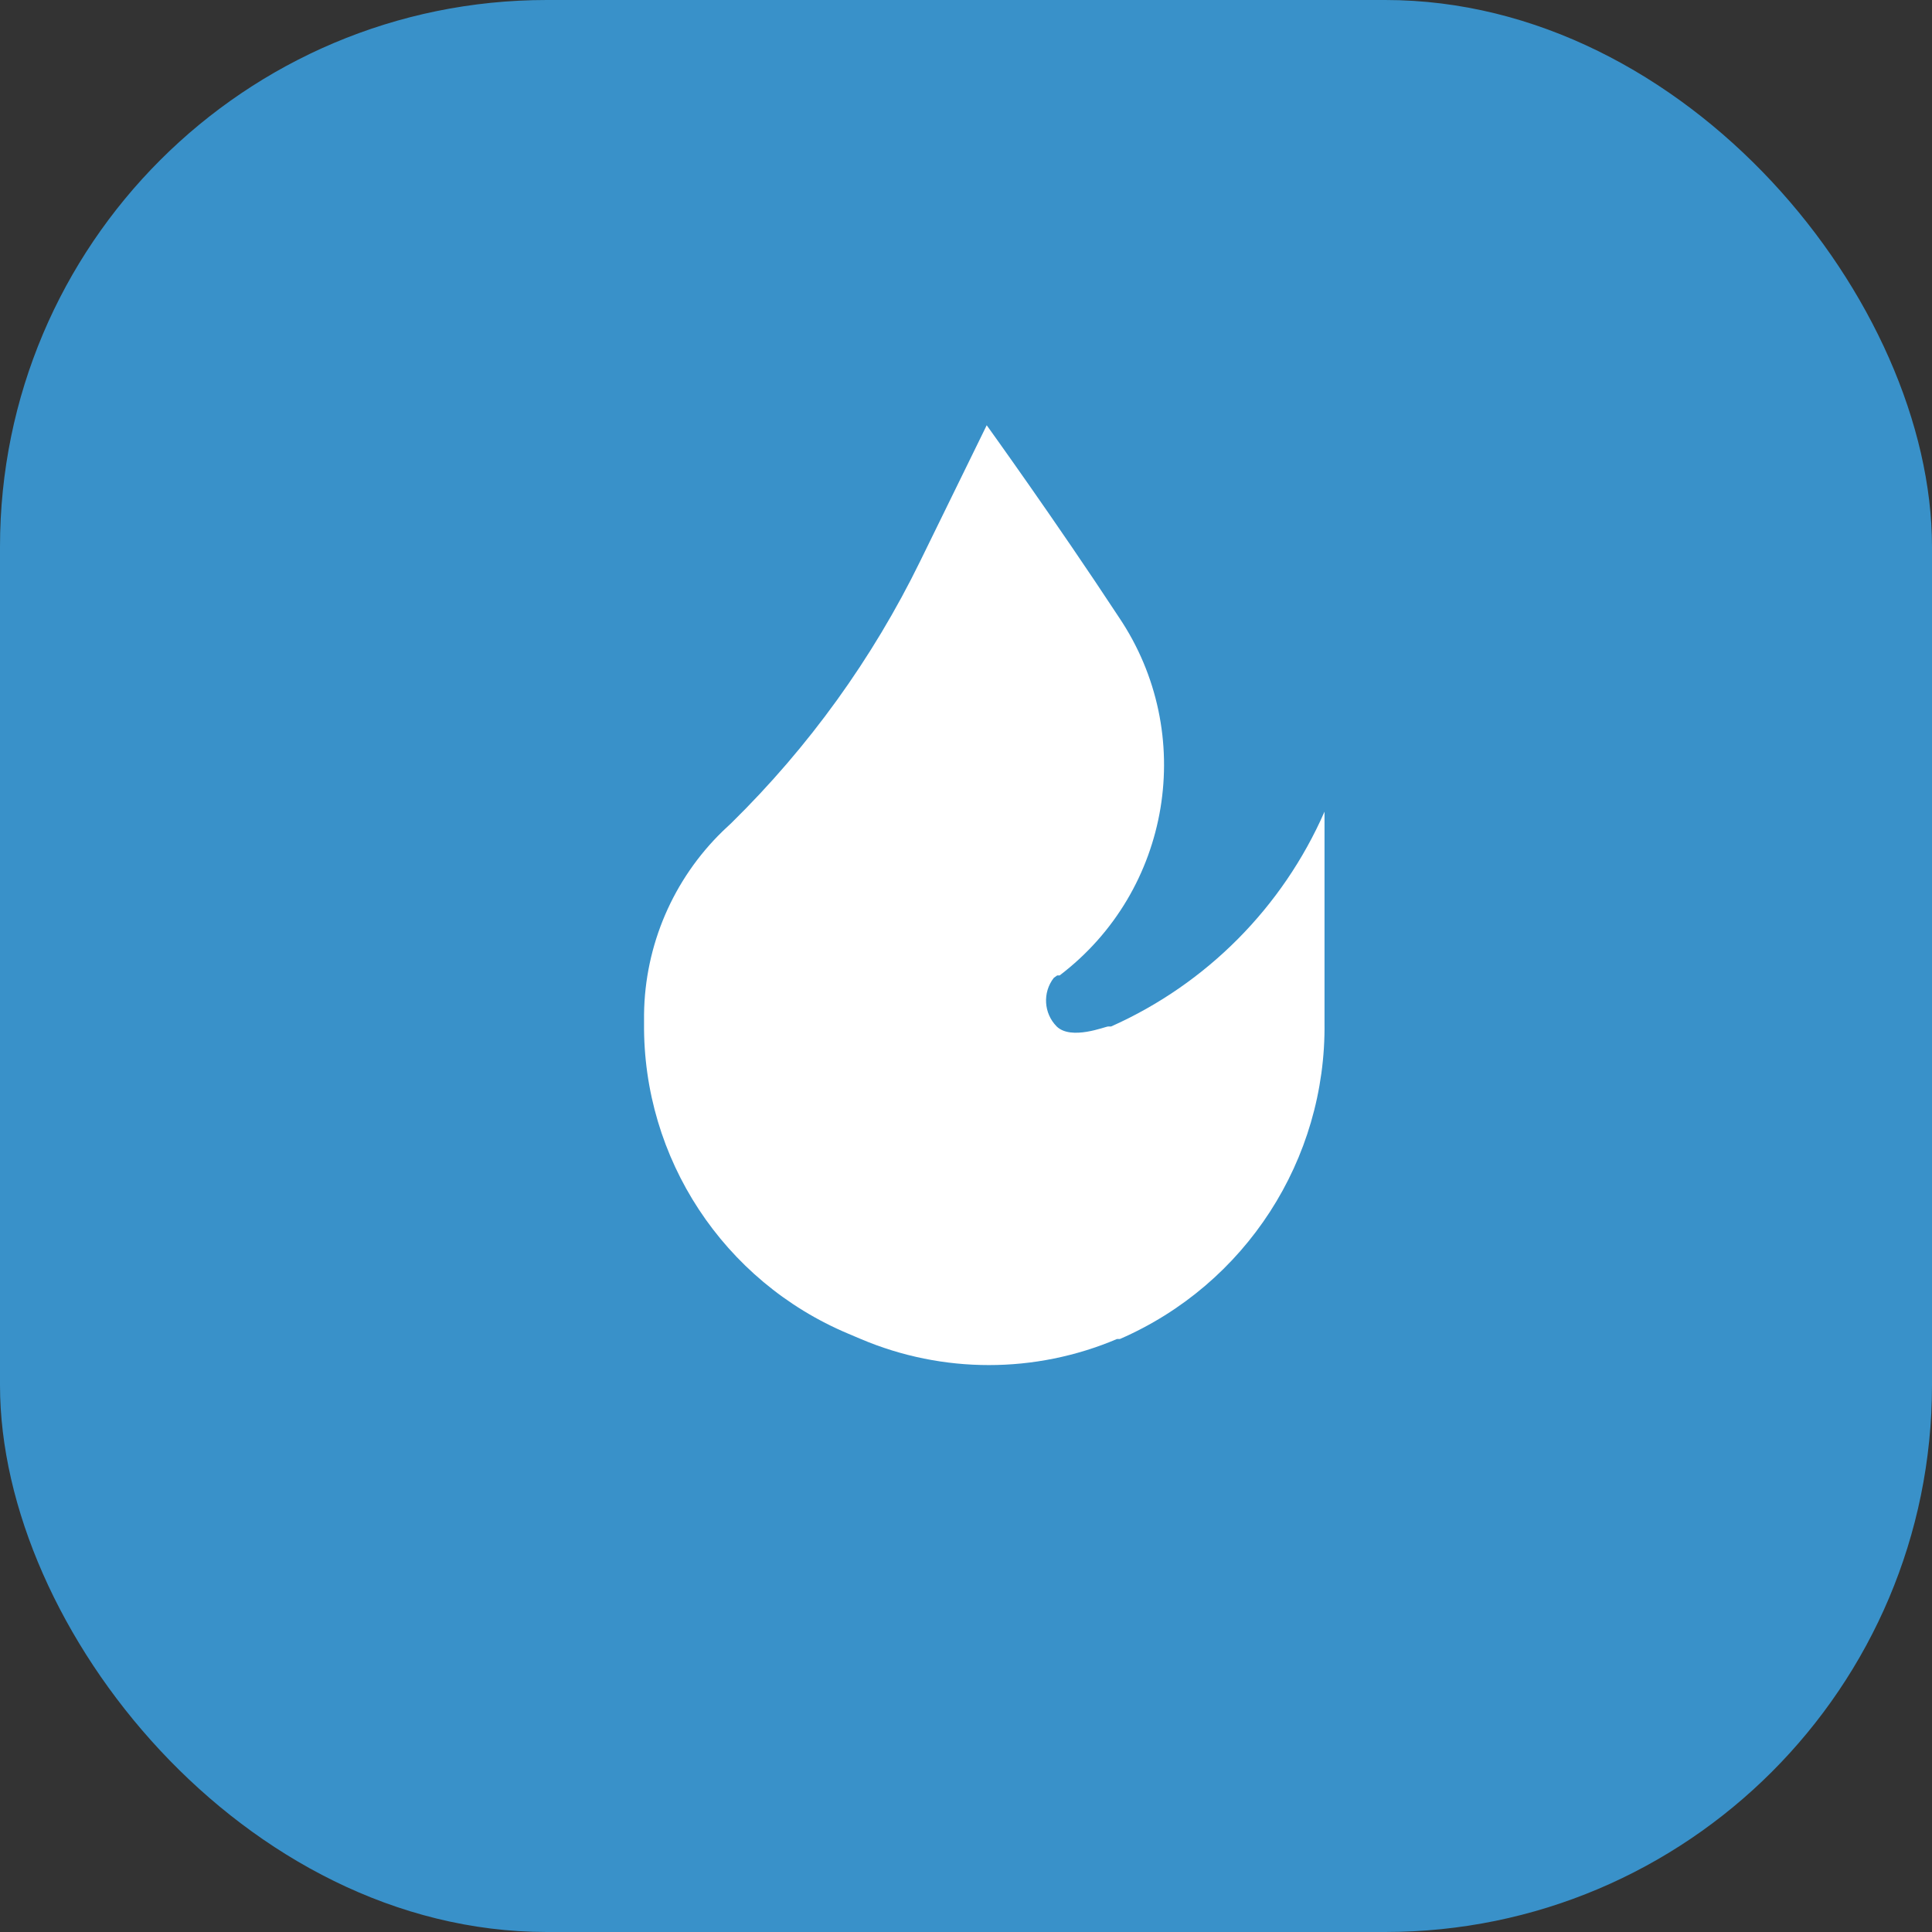 <?xml version="1.0" encoding="UTF-8"?> <svg xmlns="http://www.w3.org/2000/svg" width="53" height="53" viewBox="0 0 53 53" fill="none"><rect x="0" y="0" width="53" height="53" fill="#333333" stroke="none"/> <rect width="53" height="53" rx="15" fill="#3991C9"></rect> <path d="M27.068 11.666L25.241 15.399C23.936 18.067 22.187 20.492 20.068 22.573L19.828 22.799C18.467 24.12 17.69 25.93 17.668 27.826V28.066C17.632 31.779 19.845 35.146 23.268 36.586L23.615 36.733C25.86 37.686 28.396 37.686 30.641 36.733H30.721C34.17 35.234 36.383 31.813 36.335 28.053V22.266C35.185 24.891 33.098 26.992 30.481 28.159C30.481 28.159 30.481 28.159 30.401 28.159C30.321 28.159 29.388 28.546 28.988 28.159V28.159C28.631 27.798 28.597 27.228 28.908 26.826L29.001 26.759H29.068C32.129 24.433 32.843 20.122 30.695 16.933C28.961 14.293 27.068 11.666 27.068 11.666Z" fill="white"></path> </svg> 